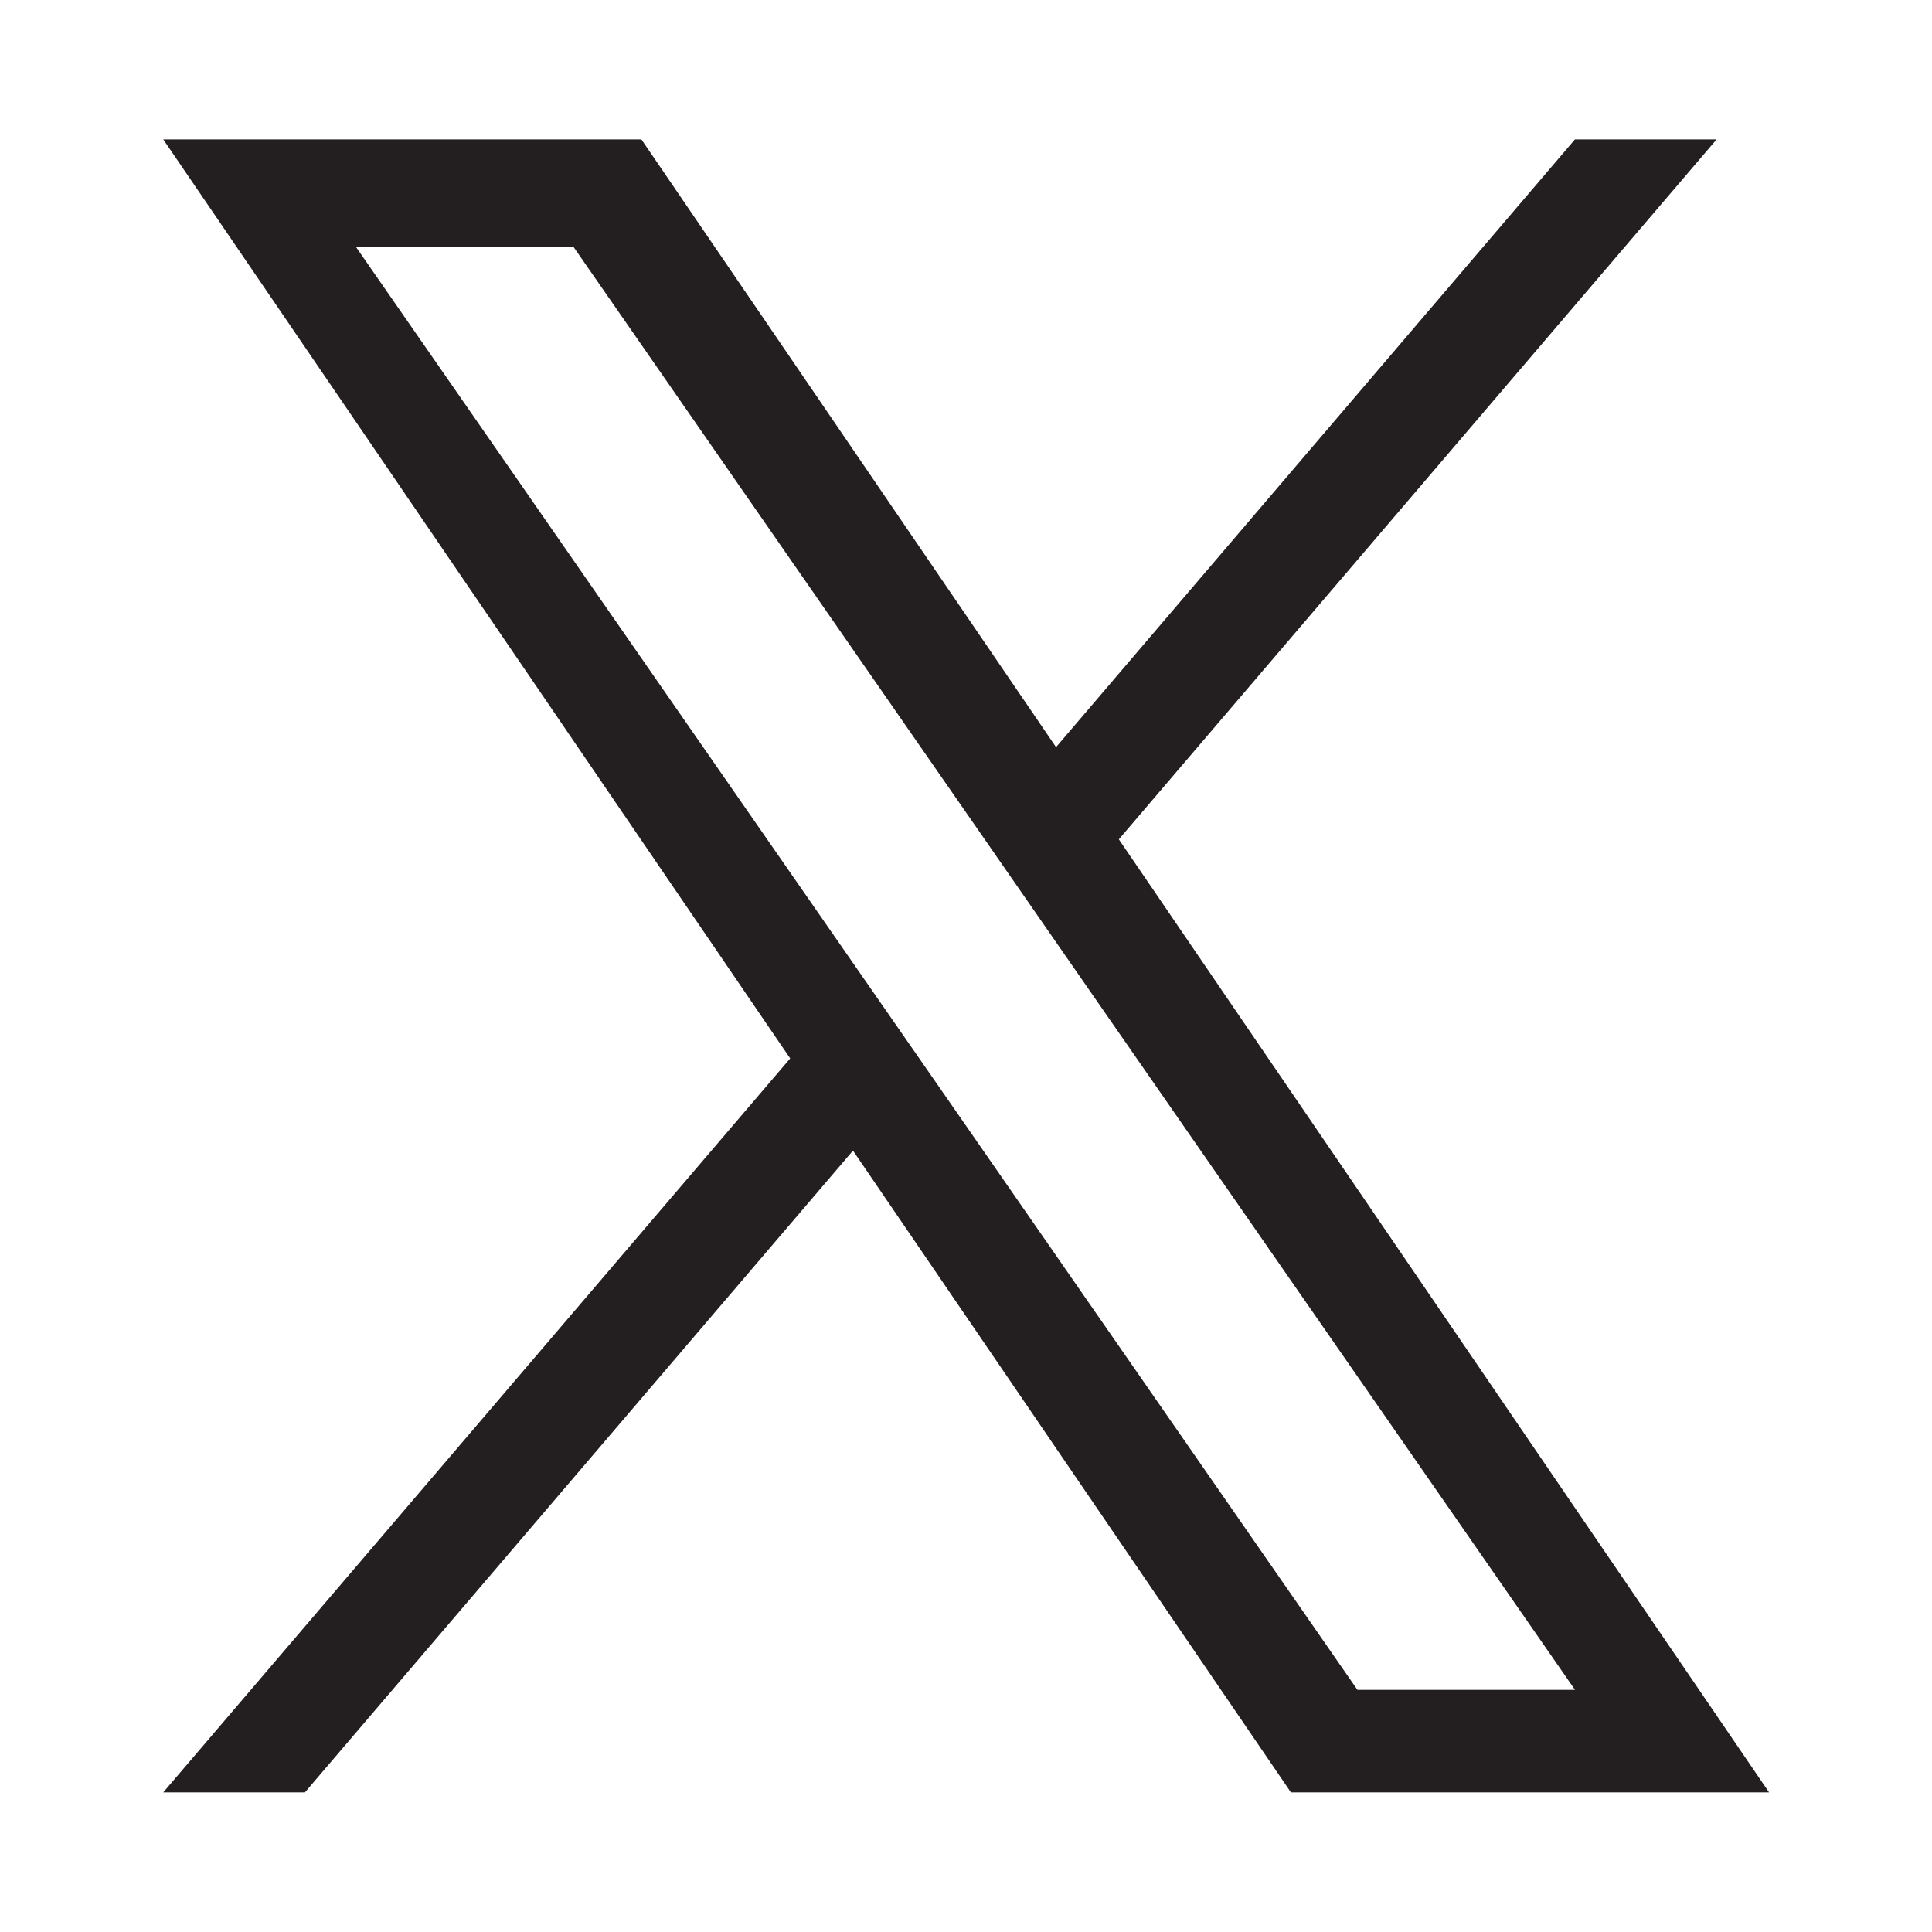 <svg xmlns="http://www.w3.org/2000/svg" fill="none" viewBox="0 0 18 18" height="18" width="18">
<path fill="#231F20" d="M10.424 7.82L15.993 1.299H14.673L9.839 6.961L5.976 1.299H1.521L7.362 9.861L1.521 16.699H2.841L7.947 10.72L12.027 16.699H16.482L10.424 7.82ZM8.617 9.936L8.025 9.084L3.316 2.3H5.343L9.143 7.775L9.734 8.627L14.674 15.744H12.647L8.617 9.936Z"></path>
</svg>
